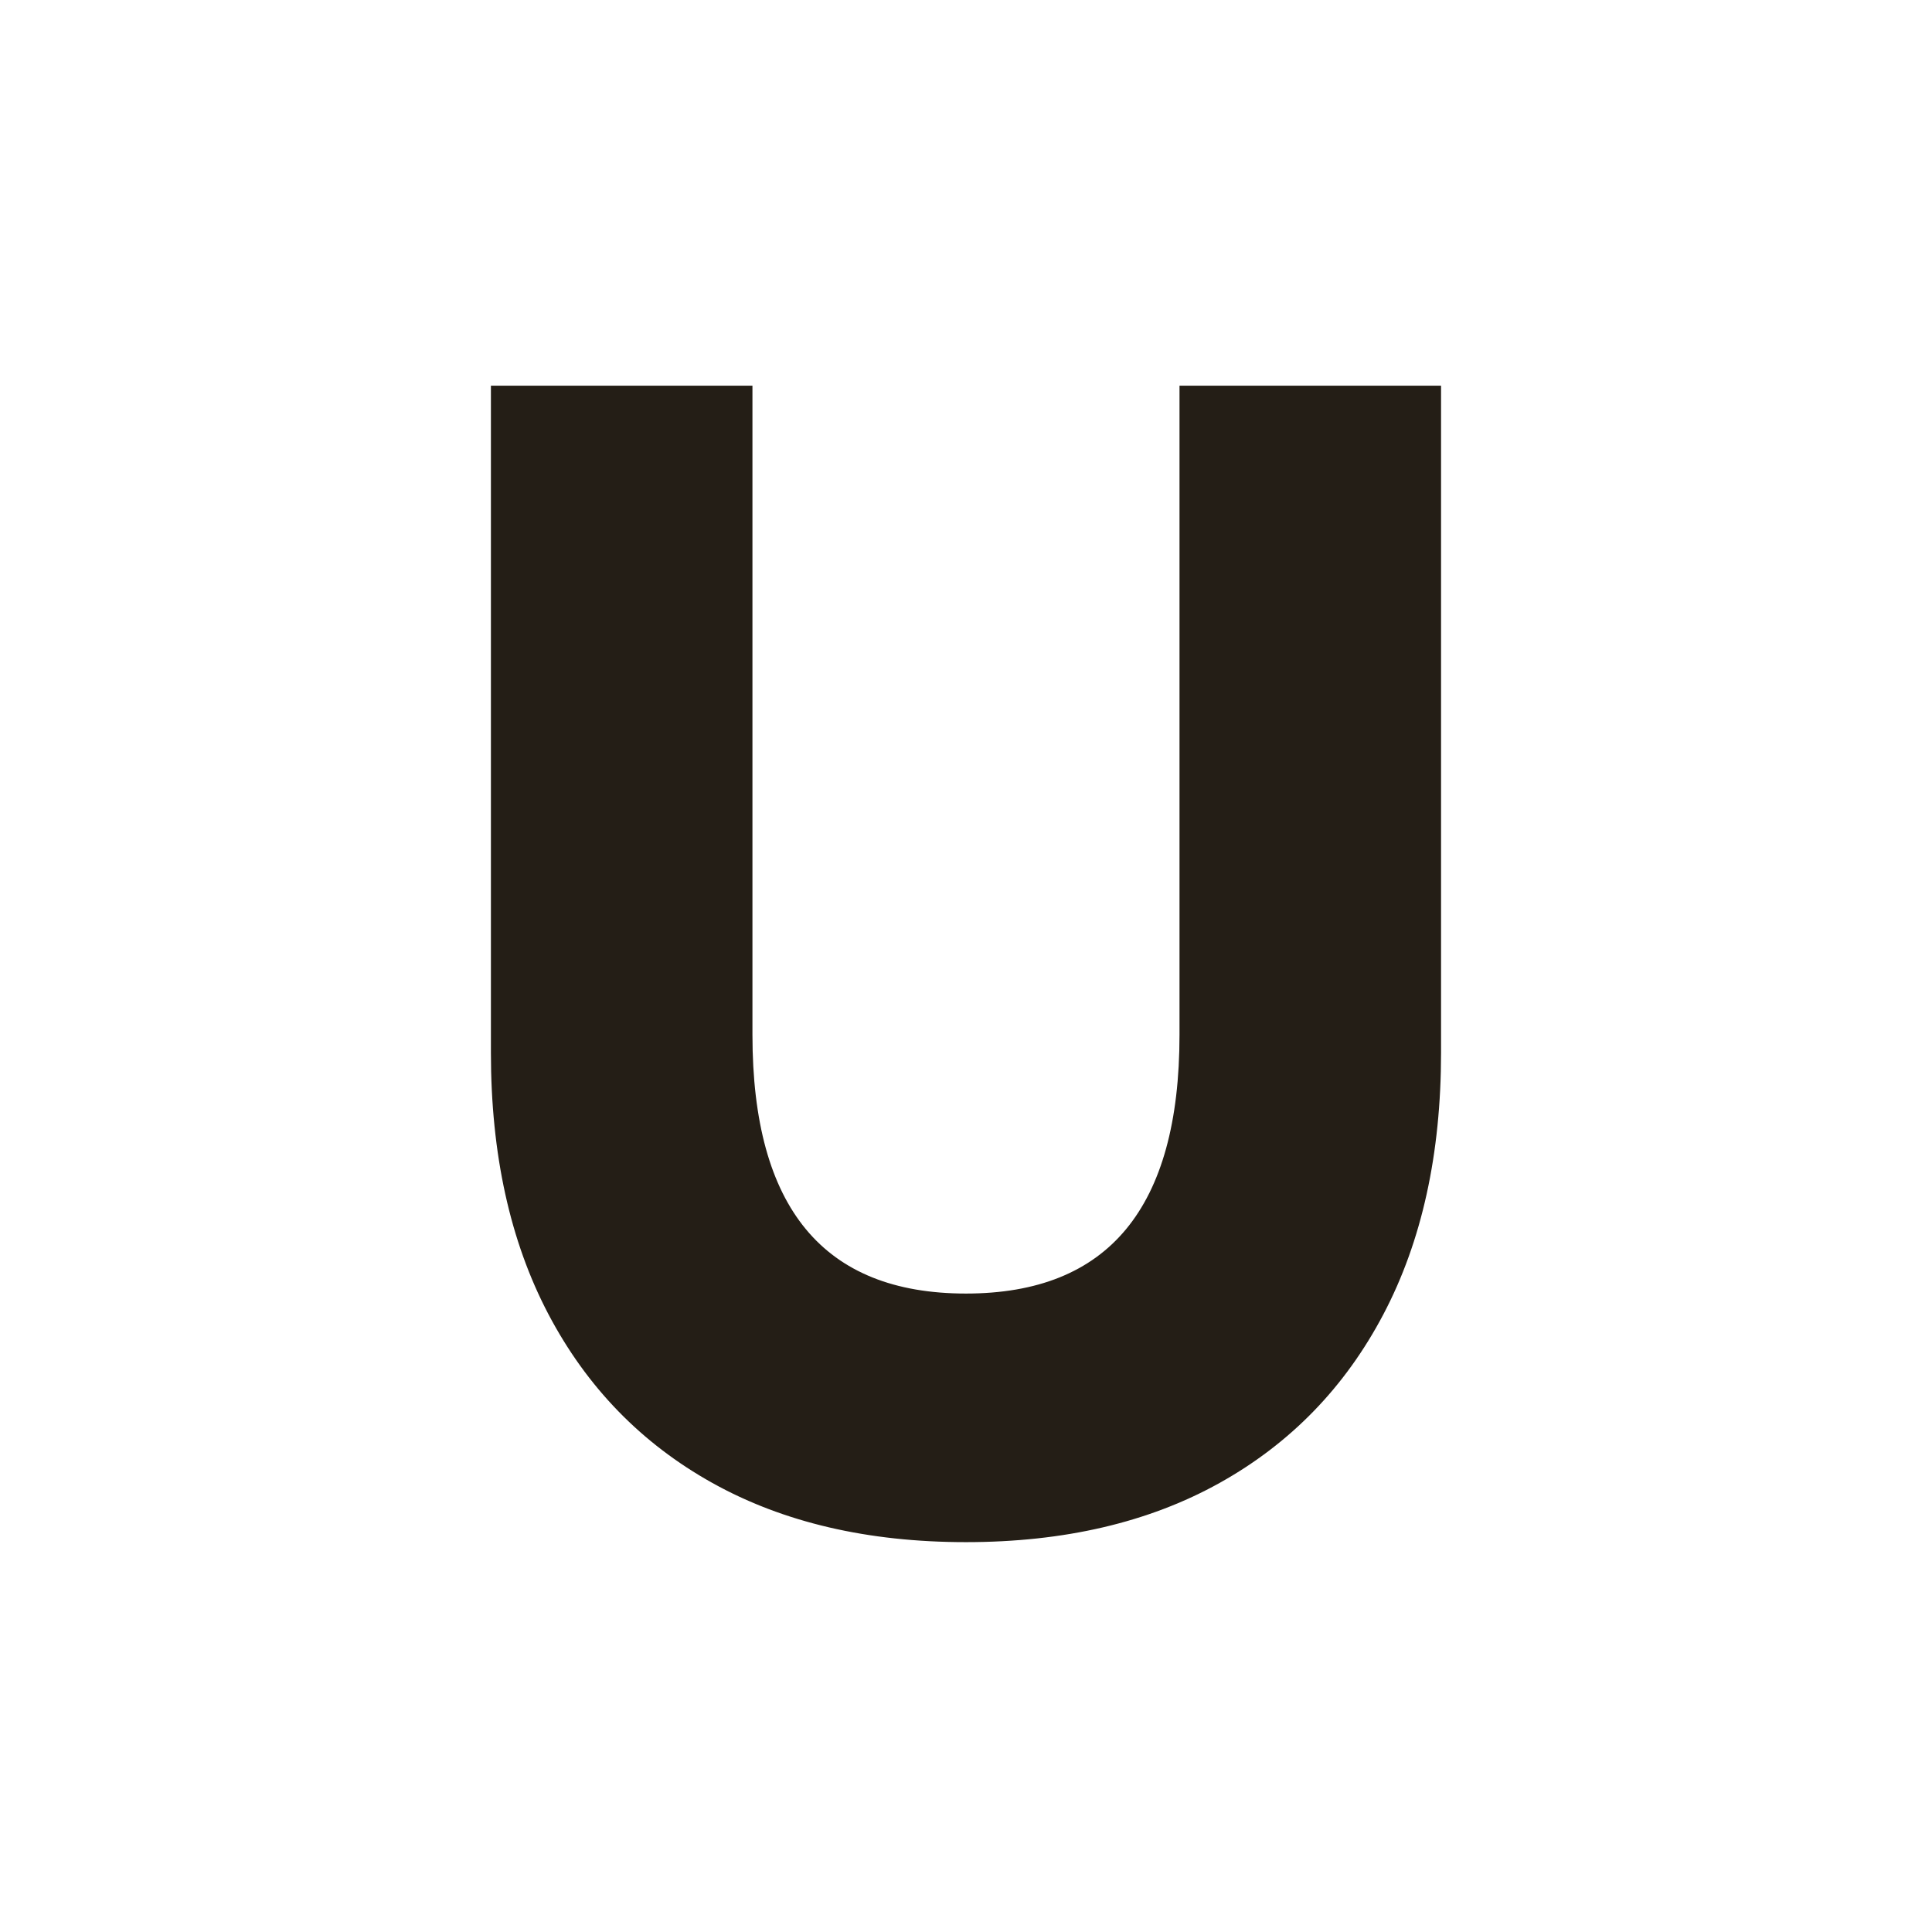 <svg xmlns="http://www.w3.org/2000/svg" xmlns:xlink="http://www.w3.org/1999/xlink" width="500" zoomAndPan="magnify"
     fill="#241e16" stroke="#241e16"
     viewBox="0 0 375 375" height="500" preserveAspectRatio="xMidYMid meet" version="1.0">
  <defs>
    <g/>
    <clipPath id="6836f5e7f4">
      <rect x="0" width="217" y="0" height="375"/>
    </clipPath>
  </defs>
  <g transform="matrix(1, 0, 0, 1, 71, 0)">
    <g clip-path="url(#6836f5e7f4)">
      <g fill-opacity="1">
        <g transform="translate(0.691, 294.453)">
          <g>
            <path
              d="M 115.797 4.375 C 96.816 4.375 80.492 0.566 66.828 -7.047 C 53.16 -14.66 42.617 -25.508 35.203 -39.594 C 27.797 -53.676 24.094 -70.523 24.094 -90.141 L 24.094 -219.094 L 73.859 -219.094 L 73.859 -93.578 C 73.859 -59.773 87.836 -42.875 115.797 -42.875 C 143.766 -42.875 157.75 -59.773 157.75 -93.578 L 157.75 -219.094 L 207.516 -219.094 L 207.516 -90.141 C 207.516 -70.523 203.805 -53.676 196.391 -39.594 C 188.984 -25.508 178.445 -14.66 164.781 -7.047 C 151.113 0.566 134.785 4.375 115.797 4.375 Z M 115.797 4.375 "/>
          </g>
        </g>
      </g>
    </g>
  </g>
</svg>